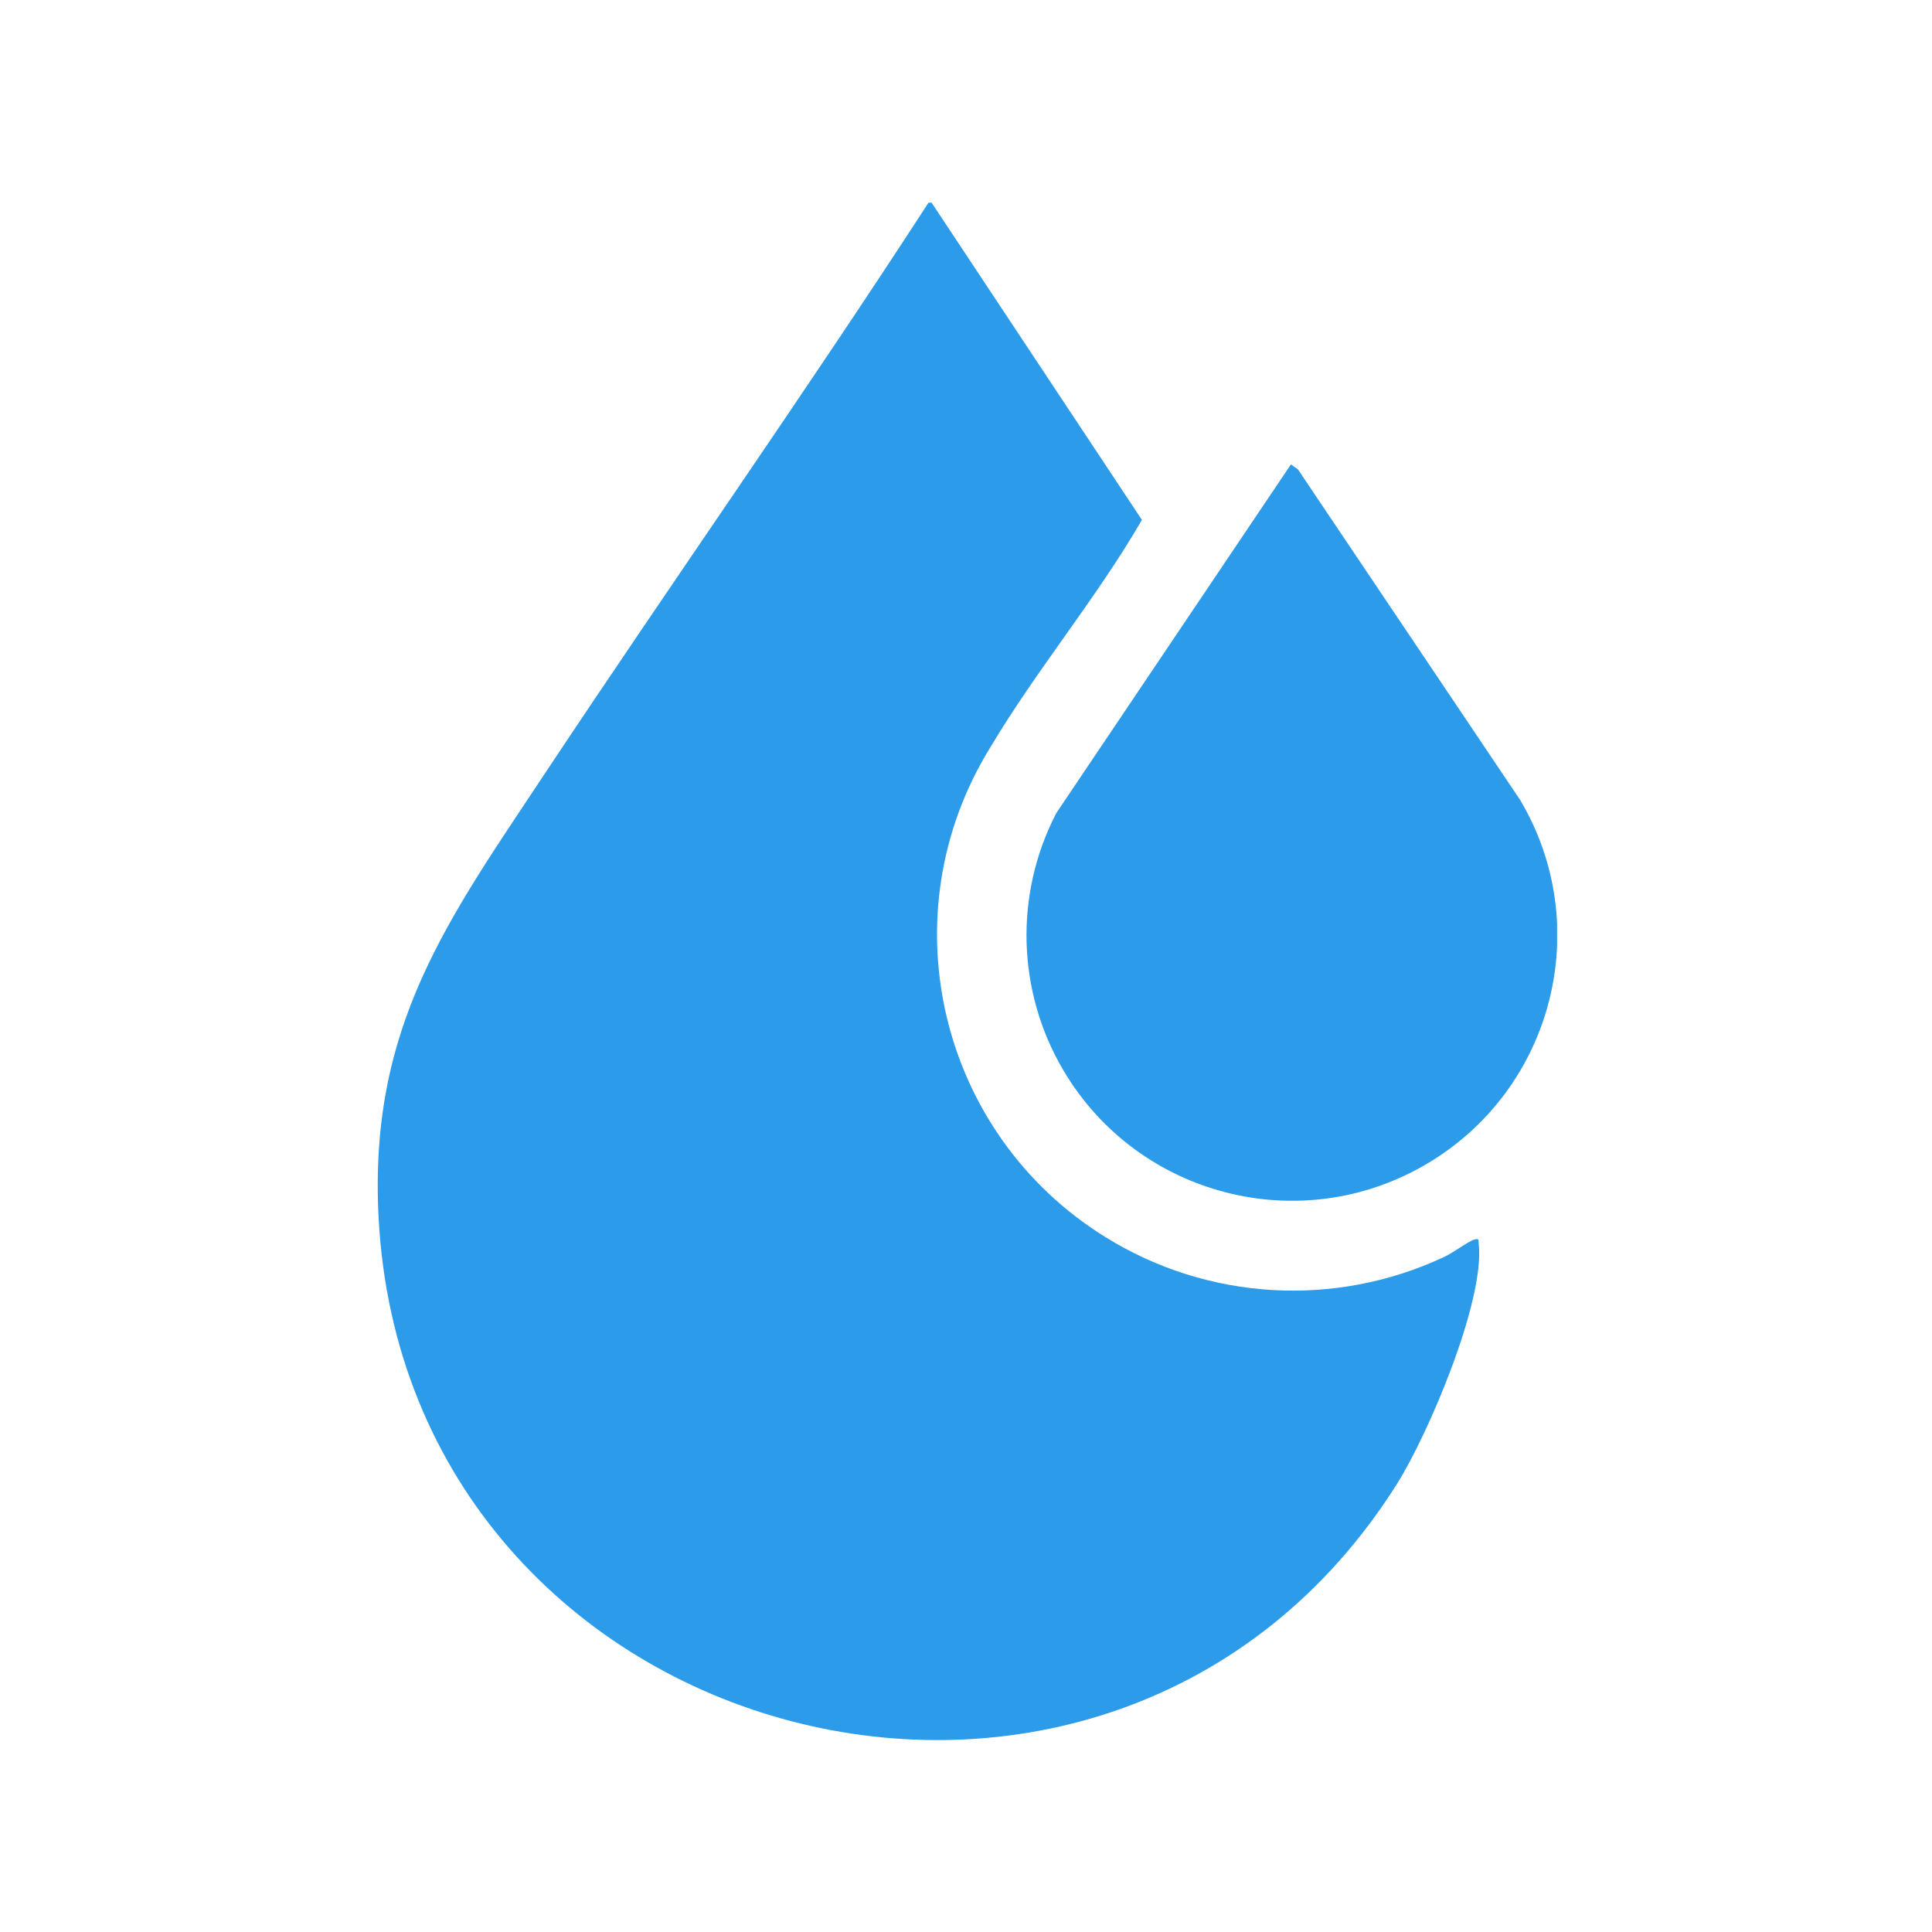 <?xml version="1.0" encoding="UTF-8"?>
<svg id="Layer_1" data-name="Layer 1" xmlns="http://www.w3.org/2000/svg" xmlns:xlink="http://www.w3.org/1999/xlink" viewBox="0 0 200 200">
  <defs>
    <style>
      .cls-1 {
        fill: none;
      }

      .cls-2 {
        fill: #2b9bea;
      }

      .cls-3 {
        clip-path: url(#clippath);
      }
    </style>
    <clipPath id="clippath">
      <rect class="cls-1" x="39.11" y="21" width="122.08" height="159.15"/>
    </clipPath>
  </defs>
  <g class="cls-3">
    <g id="Group_25" data-name="Group 25">
      <path id="Path_179" data-name="Path 179" class="cls-2" d="M96.45,21l21.76,32.82c-4.68,8.09-10.92,15.53-15.67,23.51-10.73,17.3-5.4,40.02,11.9,50.74,10.57,6.56,23.74,7.34,35.01,2.07.93-.41,2.53-1.63,3.16-1.82.55-.17.43.1.47.47.63,5.91-5.22,19.67-8.47,24.83-29.58,46.92-102.56,27.75-105.42-27.62-1.02-19.82,7.16-30.74,17.35-46.13,13.08-19.7,26.71-39.05,39.58-58.89h.32Z"/>
      <path id="Path_180" data-name="Path 180" class="cls-2" d="M133.63,48.07l.73.52,23.01,34.23c7.74,13.05,3.42,29.91-9.63,37.64-13.05,7.74-29.91,3.42-37.64-9.63-4.84-8.17-5.12-18.26-.74-26.68l24.28-36.08Z"/>
    </g>
  </g>
</svg>